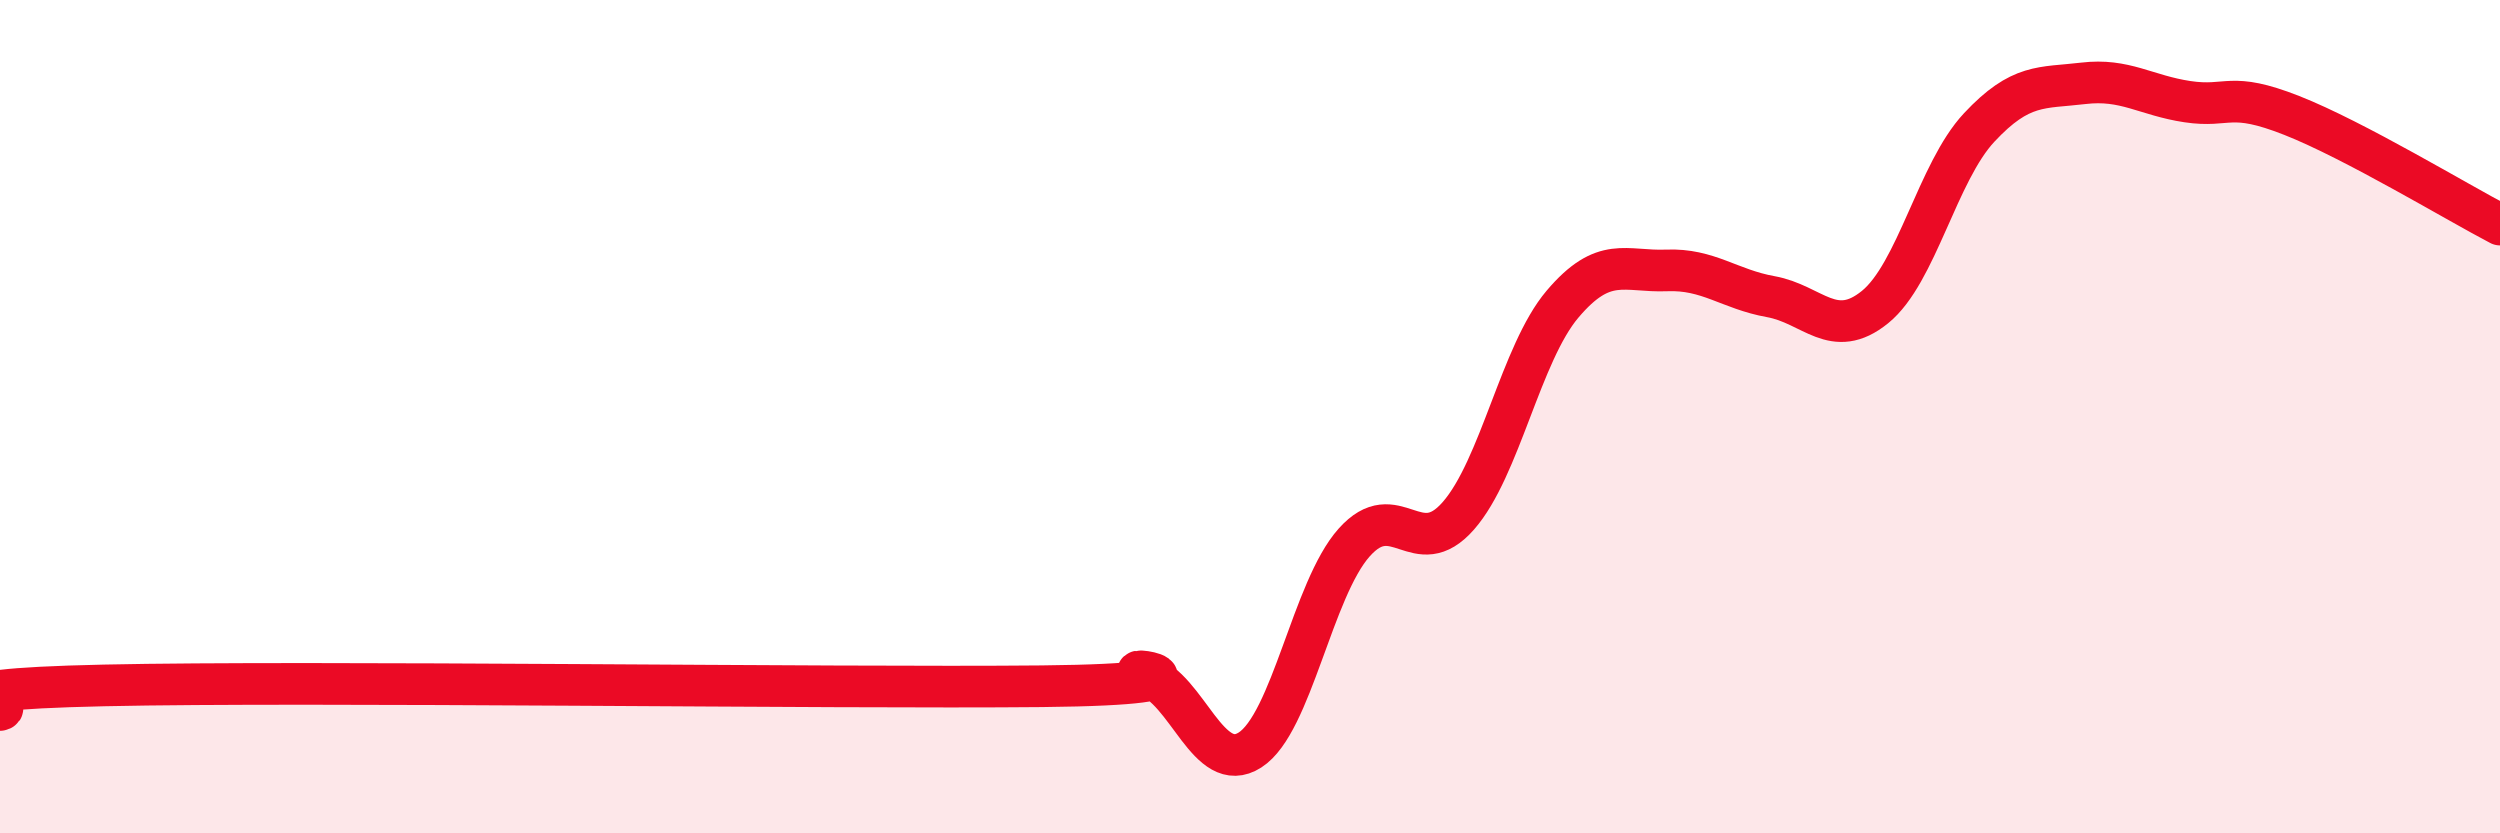 
    <svg width="60" height="20" viewBox="0 0 60 20" xmlns="http://www.w3.org/2000/svg">
      <path
        d="M 0,17.04 C 0.5,16.92 -2.5,16.56 2.5,16.45 C 7.5,16.34 20,16.52 25,16.47 C 30,16.42 26.5,15.9 27.5,16.21 C 28.5,16.52 29,18.64 30,18 C 31,17.36 31.5,14.14 32.5,13.02 C 33.5,11.9 34,13.52 35,12.38 C 36,11.24 36.5,8.48 37.5,7.3 C 38.5,6.12 39,6.53 40,6.49 C 41,6.45 41.5,6.94 42.5,7.12 C 43.5,7.3 44,8.18 45,7.37 C 46,6.56 46.5,4.13 47.5,3.06 C 48.5,1.99 49,2.12 50,2 C 51,1.88 51.5,2.29 52.5,2.44 C 53.5,2.59 53.5,2.18 55,2.77 C 56.5,3.36 59,4.87 60,5.39L60 20L0 20Z"
        fill="#EB0A25"
        opacity="0.1"
        stroke-linecap="round"
        stroke-linejoin="round"
      />
      <path
        d="M 0,17.04 C 0.5,16.92 -2.5,16.56 2.5,16.45 C 7.5,16.34 20,16.52 25,16.47 C 30,16.42 26.5,15.9 27.5,16.21 C 28.5,16.52 29,18.64 30,18 C 31,17.36 31.5,14.14 32.5,13.02 C 33.5,11.9 34,13.52 35,12.38 C 36,11.24 36.5,8.48 37.5,7.3 C 38.5,6.12 39,6.53 40,6.49 C 41,6.45 41.5,6.94 42.5,7.12 C 43.5,7.3 44,8.18 45,7.37 C 46,6.56 46.5,4.13 47.5,3.06 C 48.5,1.99 49,2.12 50,2 C 51,1.88 51.5,2.29 52.5,2.44 C 53.5,2.59 53.5,2.18 55,2.77 C 56.5,3.36 59,4.87 60,5.39"
        stroke="#EB0A25"
        stroke-width="1"
        fill="none"
        stroke-linecap="round"
        stroke-linejoin="round"
      />
    </svg>
  